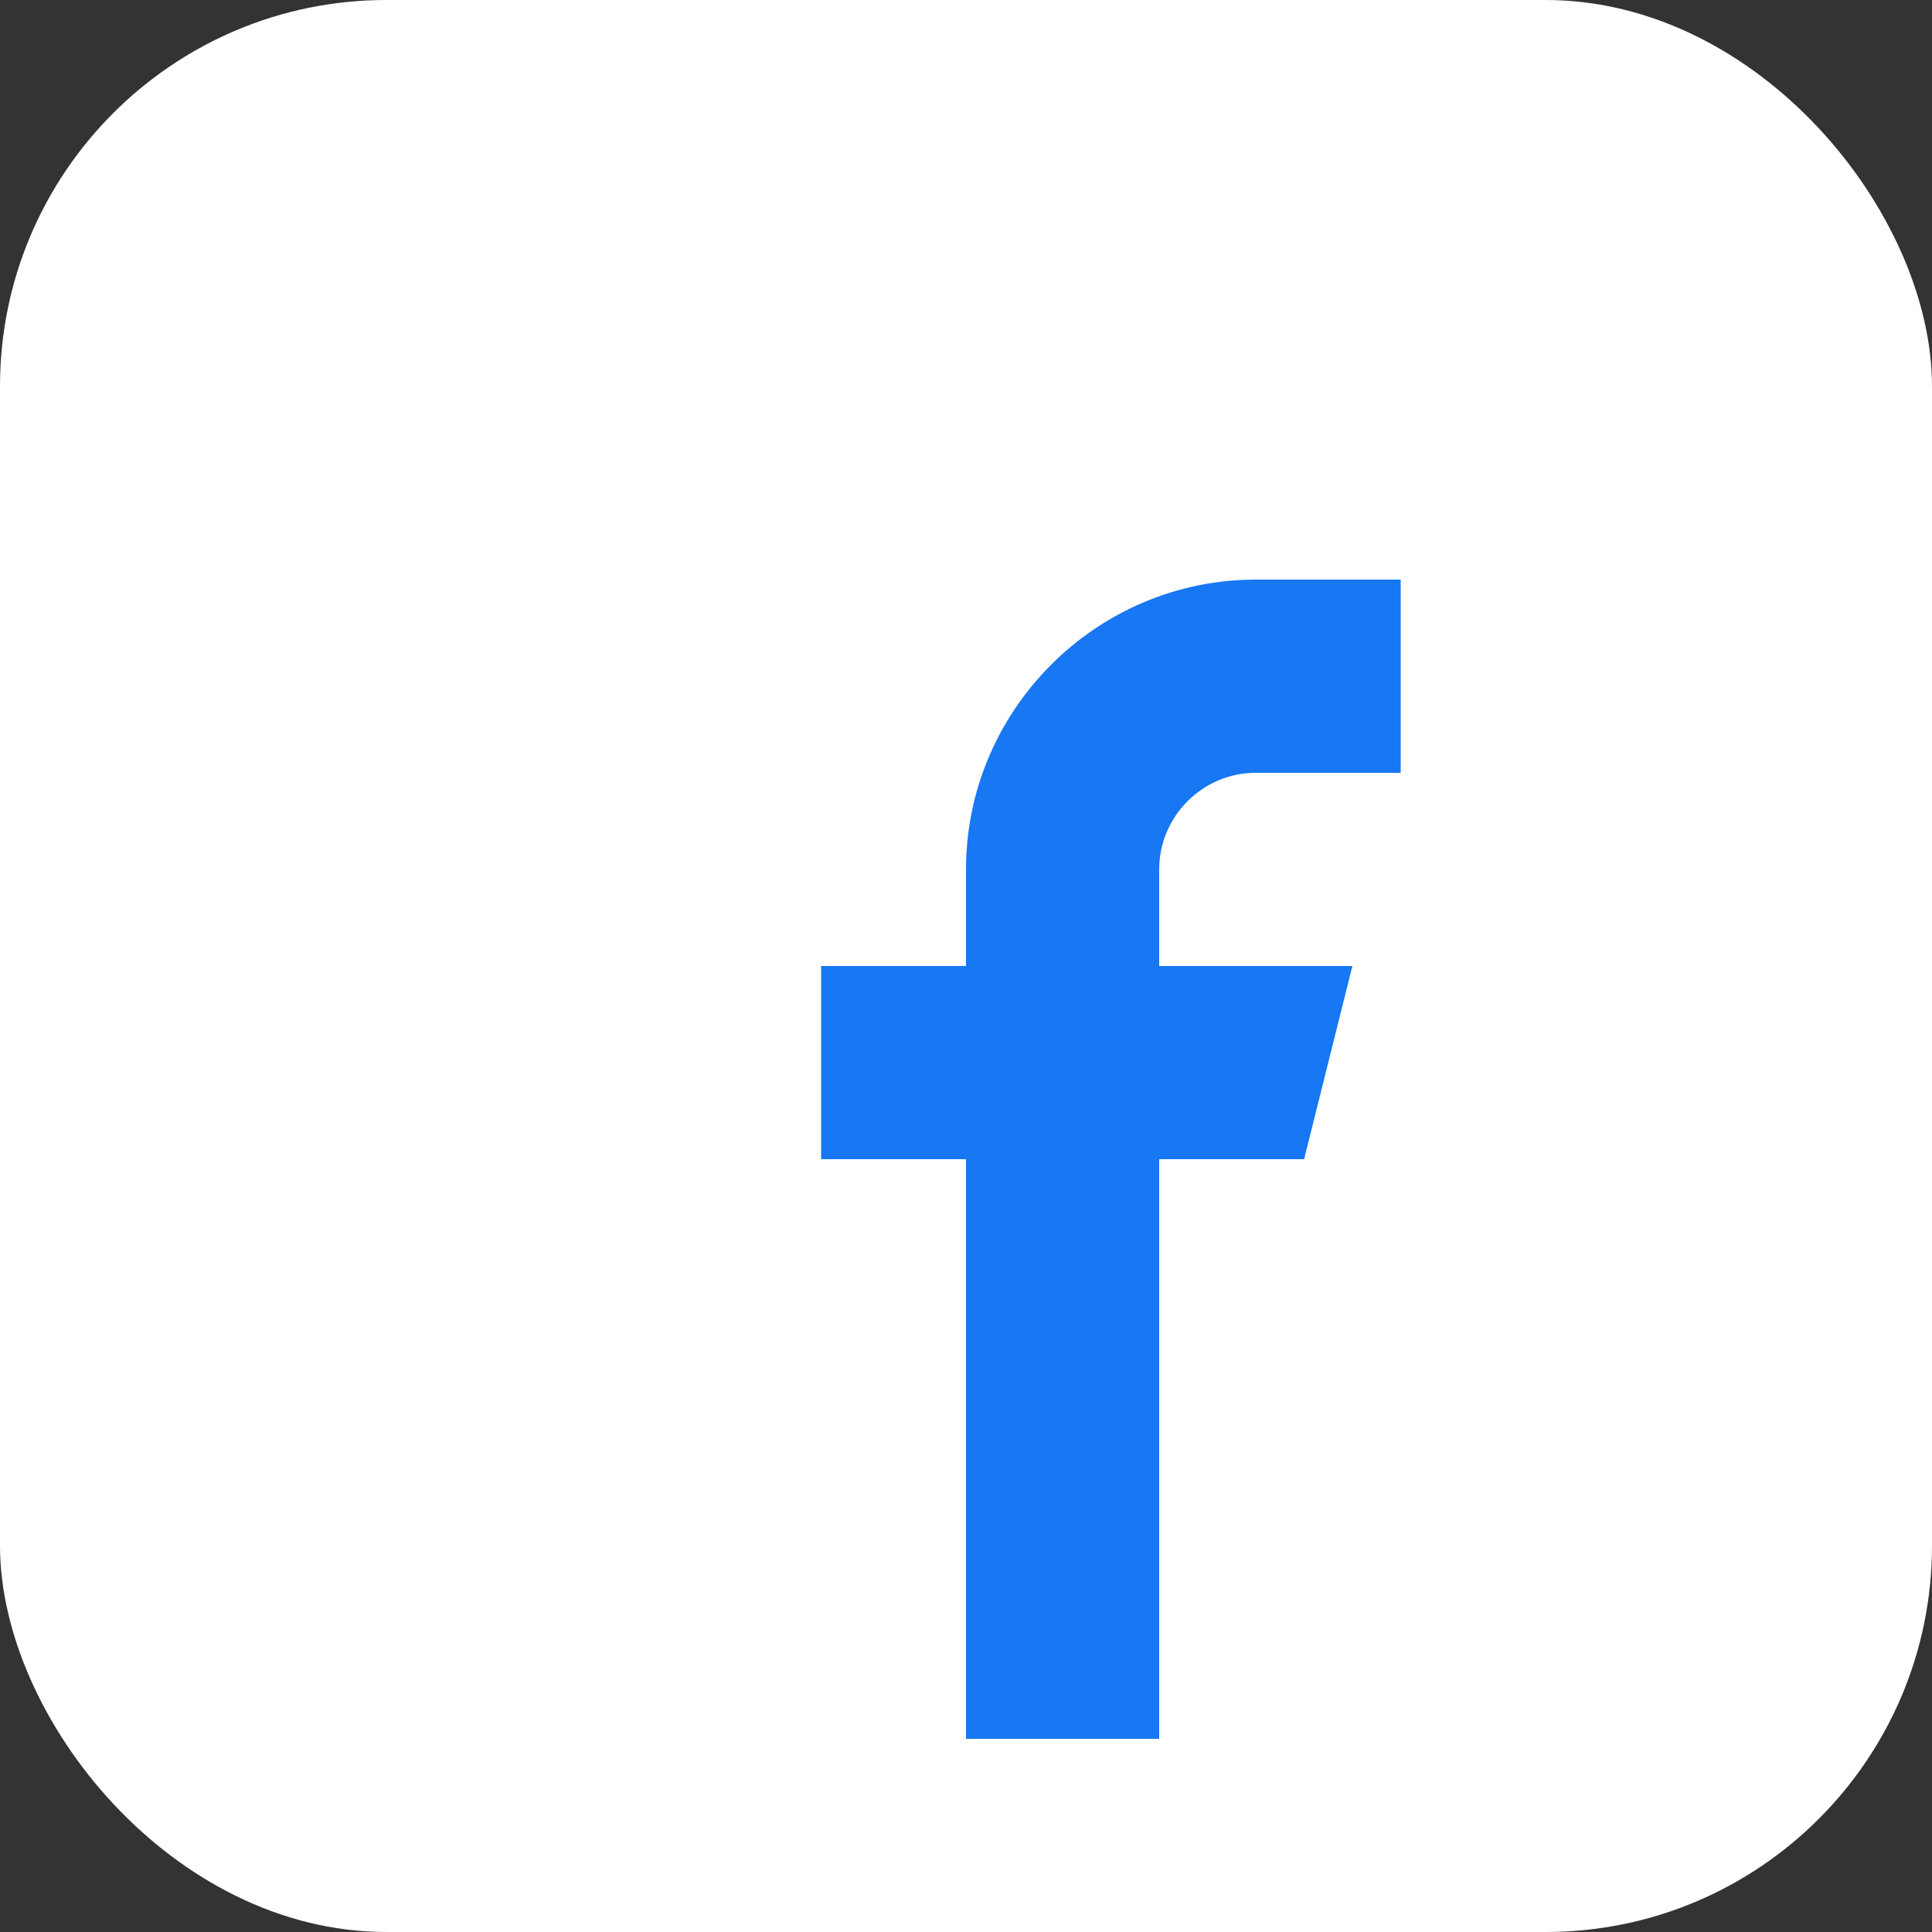 <svg width="40" height="40" viewBox="0 0 40 40" fill="none" xmlns="http://www.w3.org/2000/svg">
  <rect x="0" y="0" width="40" height="40" fill="#333333" stroke="none"/>
  <rect width="40" height="40" rx="8" fill="#ffffff"/>
  <path d="M24 20h4l-1 4h-3v12h-4V24h-3v-4h3v-2c0-3.3 2.7-6 6-6h3v4h-3c-1.1 0-2 .9-2 2v2z" fill="#1877f2"/>
</svg>